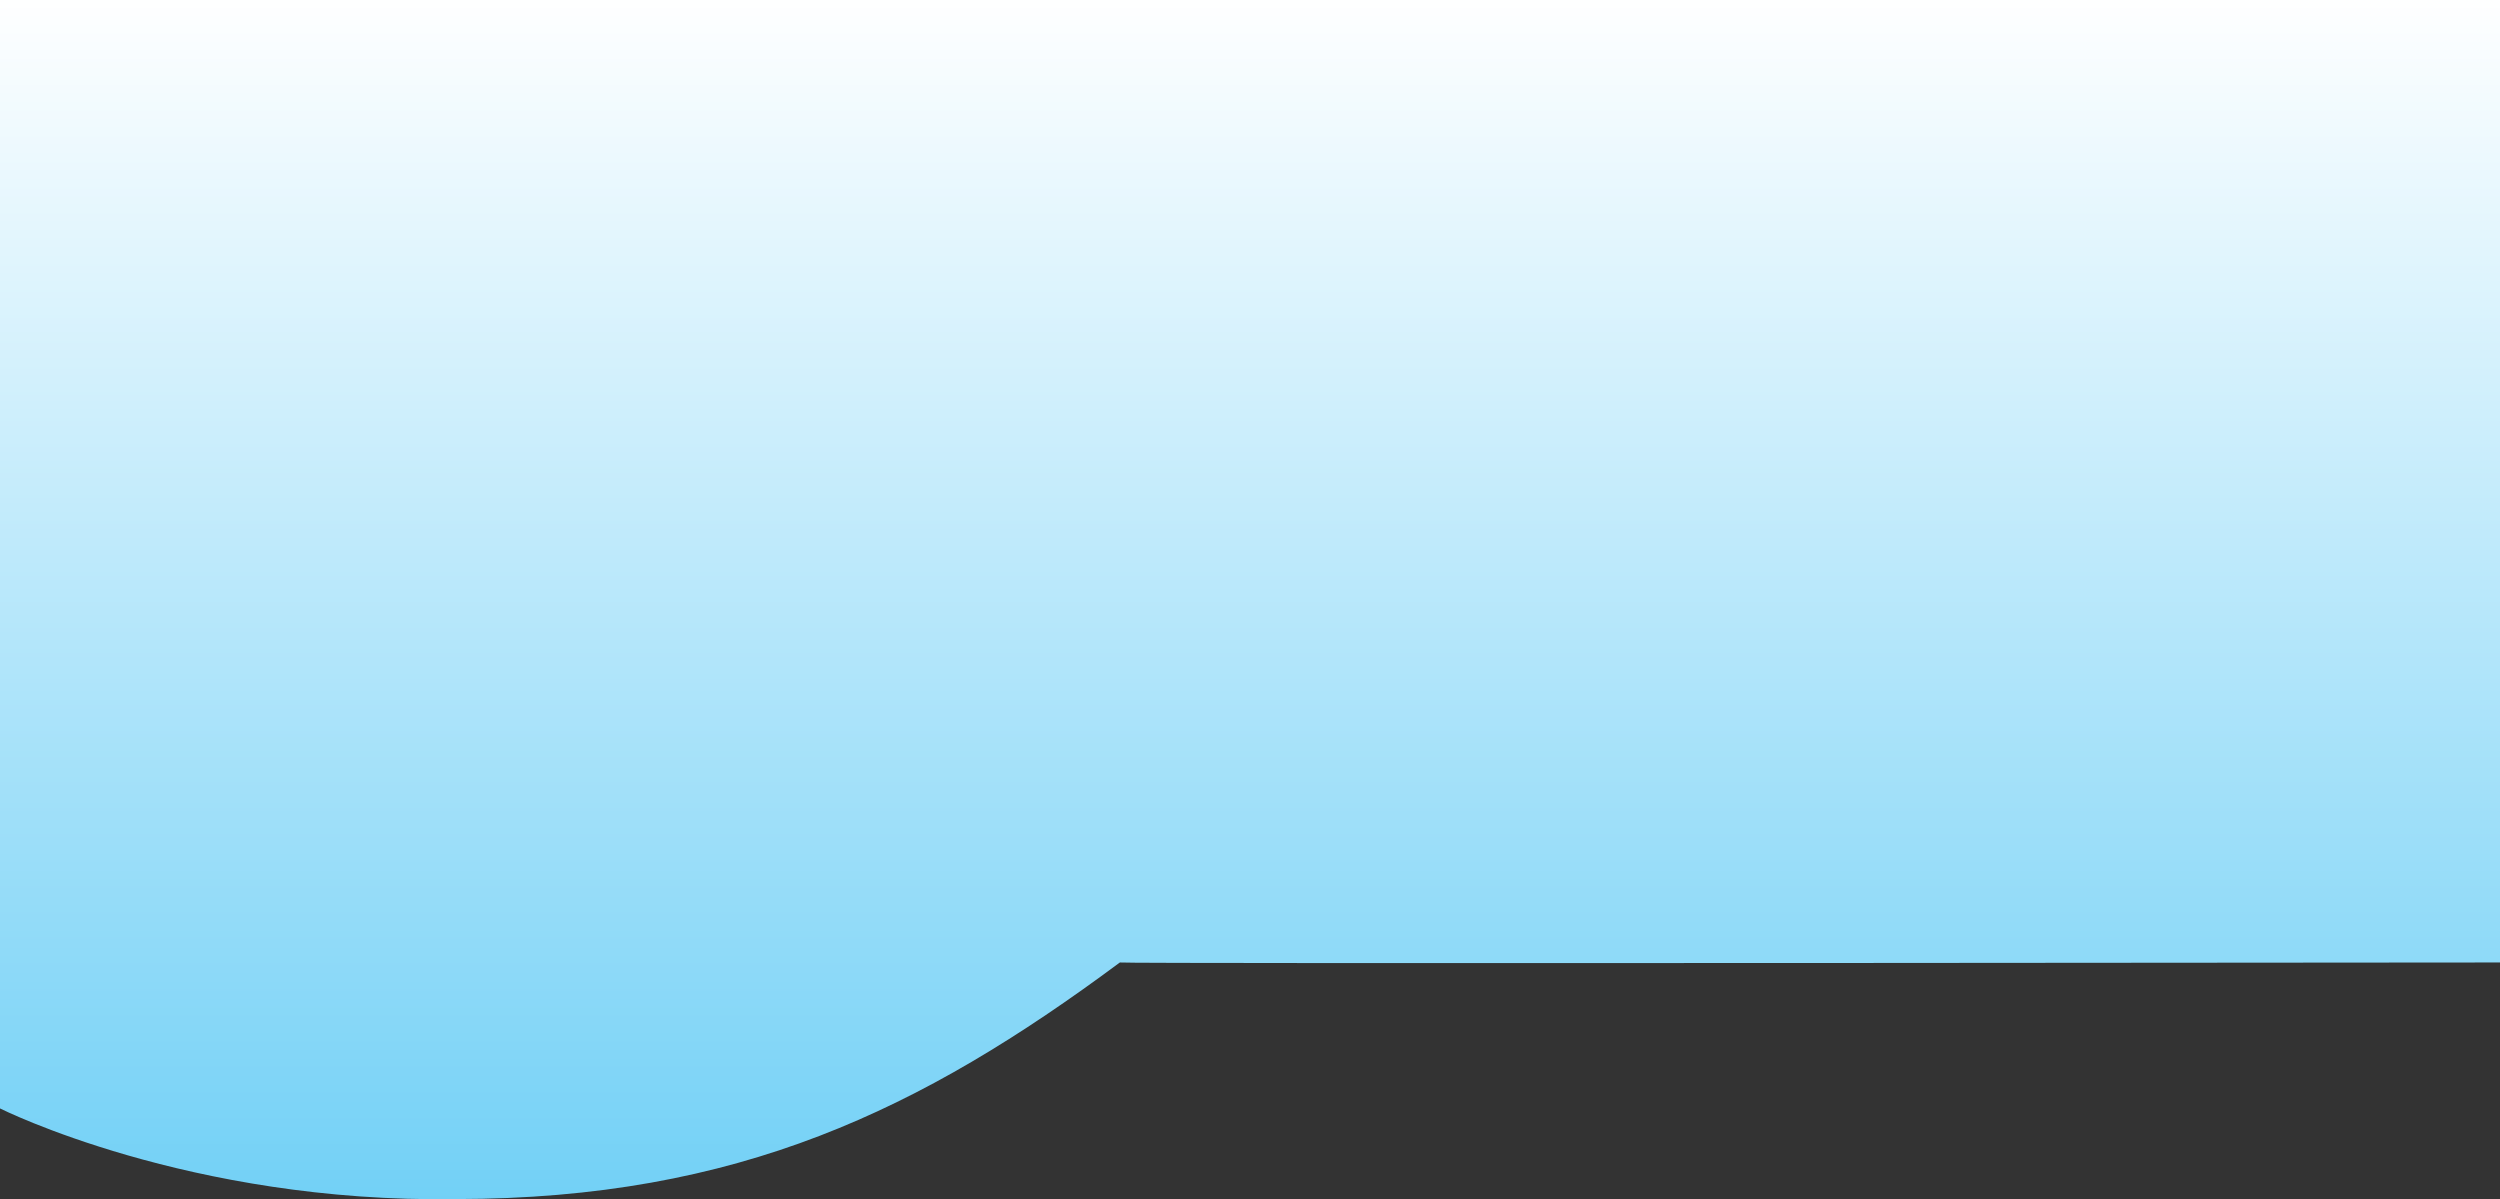 <svg xmlns="http://www.w3.org/2000/svg" width="1280" height="614" viewBox="0 0 1280 614">
    <rect x="0" y="0" width="1280" height="614" fill="#333333" stroke="none"/>
    <defs>
        <linearGradient id="jene01sfea" x1=".5" x2=".5" y2="1" gradientUnits="objectBoundingBox">
            <stop offset="0" stop-color="#fff"/>
            <stop offset="1" stop-color="#71d0f6"/>
        </linearGradient>
    </defs>
    <path fill="url(#jene01sfea)" d="M1990-179.487s96.658 48.606 233.541 46.415c144.512-.179 238.115-45.634 339.832-121.138.71.734 706.628 0 706.628 0V-747H1990z" transform="translate(-1990 747)"/>
</svg>
